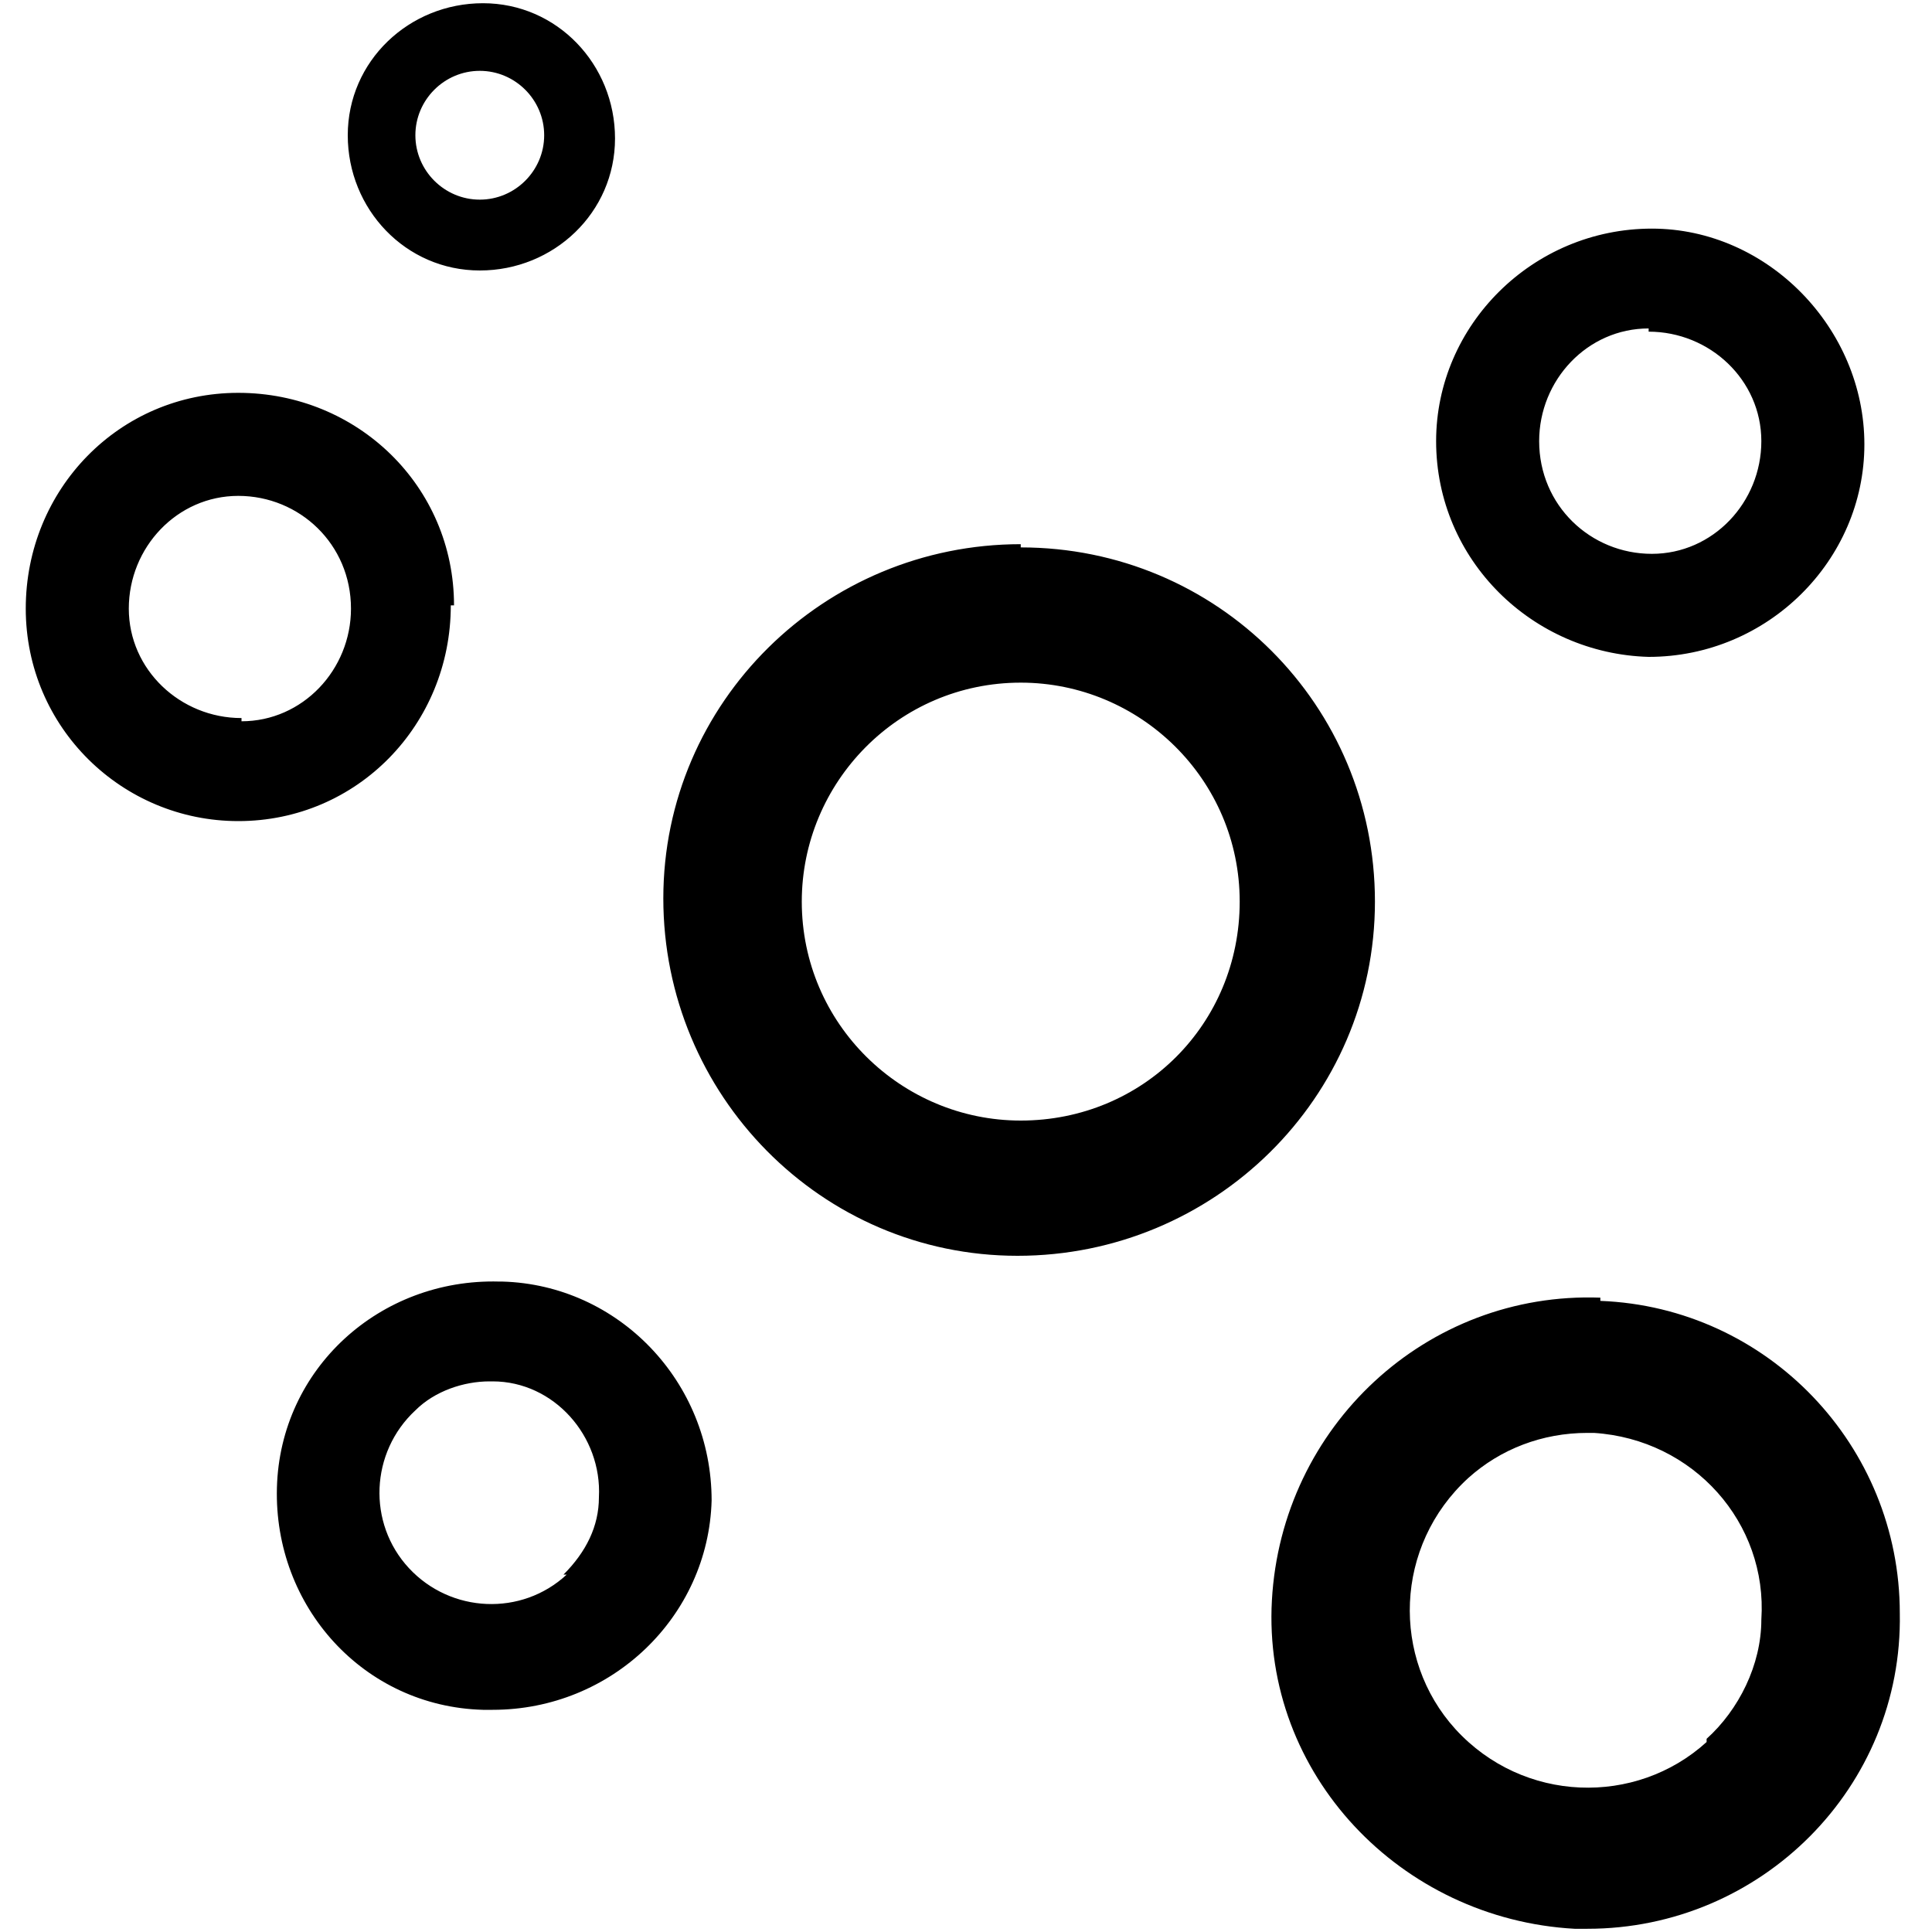 <?xml version="1.0" encoding="UTF-8"?>
<svg xmlns="http://www.w3.org/2000/svg" version="1.1" viewBox="0 0 60 60">
  <!-- Generator: Adobe Illustrator 29.3.0, SVG Export Plug-In . SVG Version: 2.1.0 Build 146)  -->
  <defs>
    <style>
      .st0 {
        fill-rule: evenodd;
      }

      .st1 {
        fill: #fff;
        opacity: 0;
      }
    </style>
  </defs>
  <g id="icn__medical15.svg">
    <path id="_シェイプ_769" data-name="シェイプ_769" class="st0" d="M31.7,16.9c-6.1,0-11.1,4.9-11.1,11,0,6.1,4.9,11.1,11,11.1,6.1,0,11.1-4.9,11.1-11,0,0,0,0,0,0,0-6.1-4.9-11-11-11h0ZM31.7,34.8c-3.7,0-6.8-3-6.8-6.8,0-3.7,3-6.8,6.8-6.8,3.7,0,6.8,3,6.8,6.8h0c0,3.8-3,6.8-6.8,6.8ZM51.2,20.4c3.7,0,6.7-3,6.7-6.6s-3-6.7-6.6-6.7c-3.7,0-6.7,3-6.7,6.6,0,0,0,0,0,0,0,3.7,3,6.6,6.6,6.7h0ZM51.2,10.3c1.9,0,3.5,1.5,3.5,3.4,0,1.9-1.5,3.5-3.4,3.5-1.9,0-3.5-1.5-3.5-3.5h0c0-1.9,1.5-3.5,3.4-3.5h0ZM14.1,18.8c0-3.7-3-6.6-6.7-6.6-3.7,0-6.6,3-6.6,6.7,0,3.7,3,6.6,6.6,6.6h0c3.7,0,6.6-3,6.6-6.7h0ZM7.5,22.3c-1.9,0-3.5-1.5-3.5-3.4,0-1.9,1.5-3.5,3.4-3.5,1.9,0,3.5,1.5,3.5,3.5h0c0,1.9-1.5,3.5-3.4,3.5h0ZM14.9,8.4c2.3,0,4.2-1.8,4.2-4.1,0-2.3-1.8-4.2-4.1-4.2-2.3,0-4.2,1.8-4.2,4.1h0c0,2.3,1.8,4.2,4.1,4.2h0ZM14.9,2.2c1.1,0,2,.9,2,2,0,1.1-.9,2-2,2s-2-.9-2-2h0c0-1.1.9-2,2-2h0ZM15.5,39.8c-3.7-.1-6.8,2.7-6.9,6.4-.1,3.7,2.7,6.8,6.4,6.9h.3c3.7,0,6.7-2.9,6.8-6.5,0-3.7-2.9-6.7-6.5-6.8h0ZM17.6,48.9c-1.4,1.3-3.6,1.2-4.9-.2-1.3-1.4-1.2-3.6.2-4.9.6-.6,1.5-.9,2.3-.9h.1c1.9,0,3.4,1.7,3.3,3.6,0,.9-.4,1.7-1.1,2.4h0ZM49.7,40.3c-5.4-.2-9.9,4-10.2,9.4s4,9.9,9.4,10.2h.4c5.4,0,9.8-4.4,9.7-9.8,0-5.2-4.1-9.5-9.3-9.7h0ZM53,54.1c-2.2,2-5.7,1.9-7.8-.4-2-2.2-1.9-5.7.4-7.8,1-.9,2.3-1.4,3.7-1.4h.2c3.1.2,5.4,2.8,5.2,5.8,0,1.4-.7,2.8-1.7,3.7h0Z"/>
  </g>
  <g id="icn__medical05.svg">
    <rect id="_長方形_564" data-name="長方形_564" class="st1" x=".7" width="60" height="60"/>
  </g>
</svg>